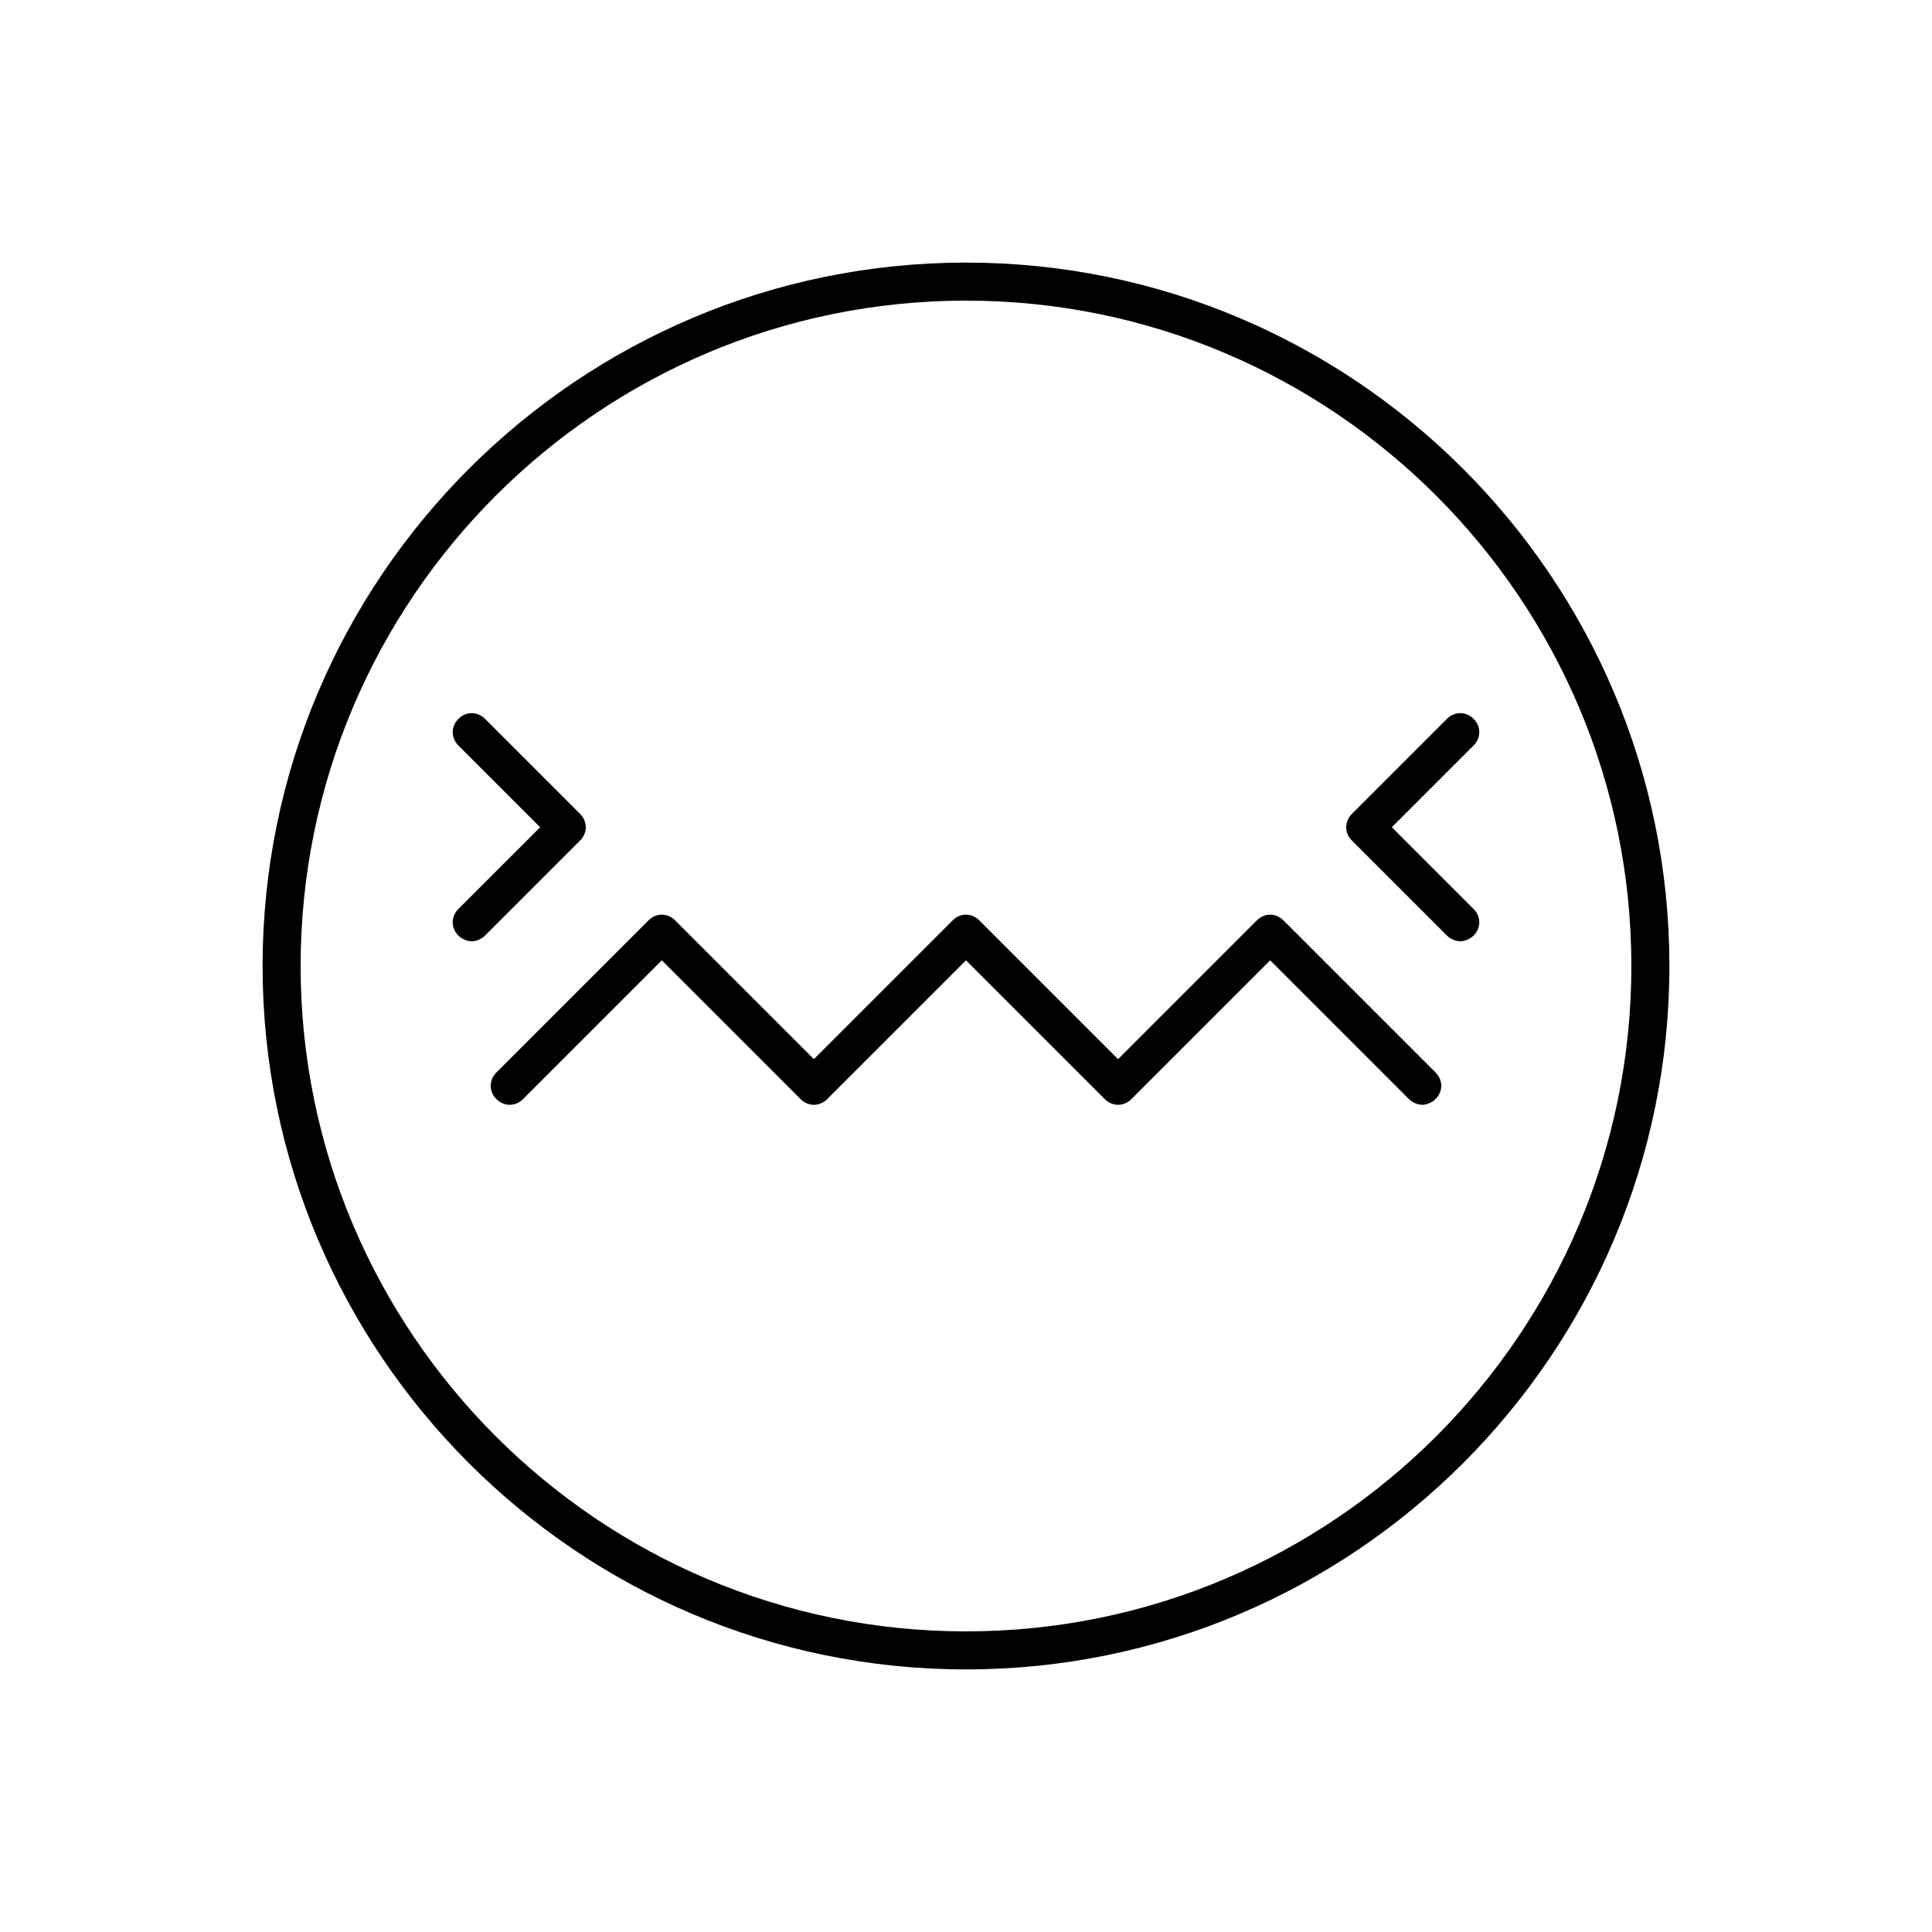 <?xml version="1.0" encoding="UTF-8"?>
<!-- Uploaded to: ICON Repo, www.iconrepo.com, Generator: ICON Repo Mixer Tools -->
<svg fill="#000000" width="800px" height="800px" version="1.1" viewBox="144 144 512 512" xmlns="http://www.w3.org/2000/svg">
 <g>
  <path d="m400 213.59c-102.78 0-186.41 83.633-186.41 186.41s83.633 186.41 186.41 186.41 186.41-83.633 186.41-186.41c-0.004-102.78-83.633-186.41-186.41-186.41zm0 362.74c-97.234 0-176.33-79.098-176.33-176.33s79.098-176.33 176.33-176.33 176.33 79.098 176.33 176.33-79.098 176.33-176.33 176.33z"/>
  <path d="m297.73 359.7-25.191-25.191c-2.016-2.016-5.039-2.016-7.055 0s-2.016 5.039 0 7.055l21.664 21.664-21.664 21.66c-2.016 2.016-2.016 5.039 0 7.055 1.008 1.008 2.519 1.512 3.527 1.512 1.008 0 2.519-0.504 3.527-1.512l25.191-25.191c2.016-2.016 2.016-5.035 0-7.051z"/>
  <path d="m512.85 363.22 21.664-21.664c2.016-2.016 2.016-5.039 0-7.055s-5.039-2.016-7.055 0l-25.191 25.191c-2.016 2.016-2.016 5.039 0 7.055l25.191 25.191c1.008 1.008 2.519 1.512 3.527 1.512 1.008 0 2.519-0.504 3.527-1.512 2.016-2.016 2.016-5.039 0-7.055z"/>
  <path d="m484.13 387.91c-2.016-2.016-5.039-2.016-7.055 0l-36.773 36.777-36.777-36.777c-2.016-2.016-5.039-2.016-7.055 0l-36.777 36.777-36.777-36.777c-2.016-2.016-5.039-2.016-7.055 0l-40.305 40.305c-2.016 2.016-2.016 5.039 0 7.055s5.039 2.016 7.055 0l36.777-36.777 36.777 36.777c2.016 2.016 5.039 2.016 7.055 0l36.777-36.777 36.777 36.777c2.016 2.016 5.039 2.016 7.055 0l36.777-36.777 36.777 36.777c1.008 1.008 2.519 1.512 3.527 1.512 1.008 0 2.519-0.504 3.527-1.512 2.016-2.016 2.016-5.039 0-7.055z"/>
 </g>
</svg>